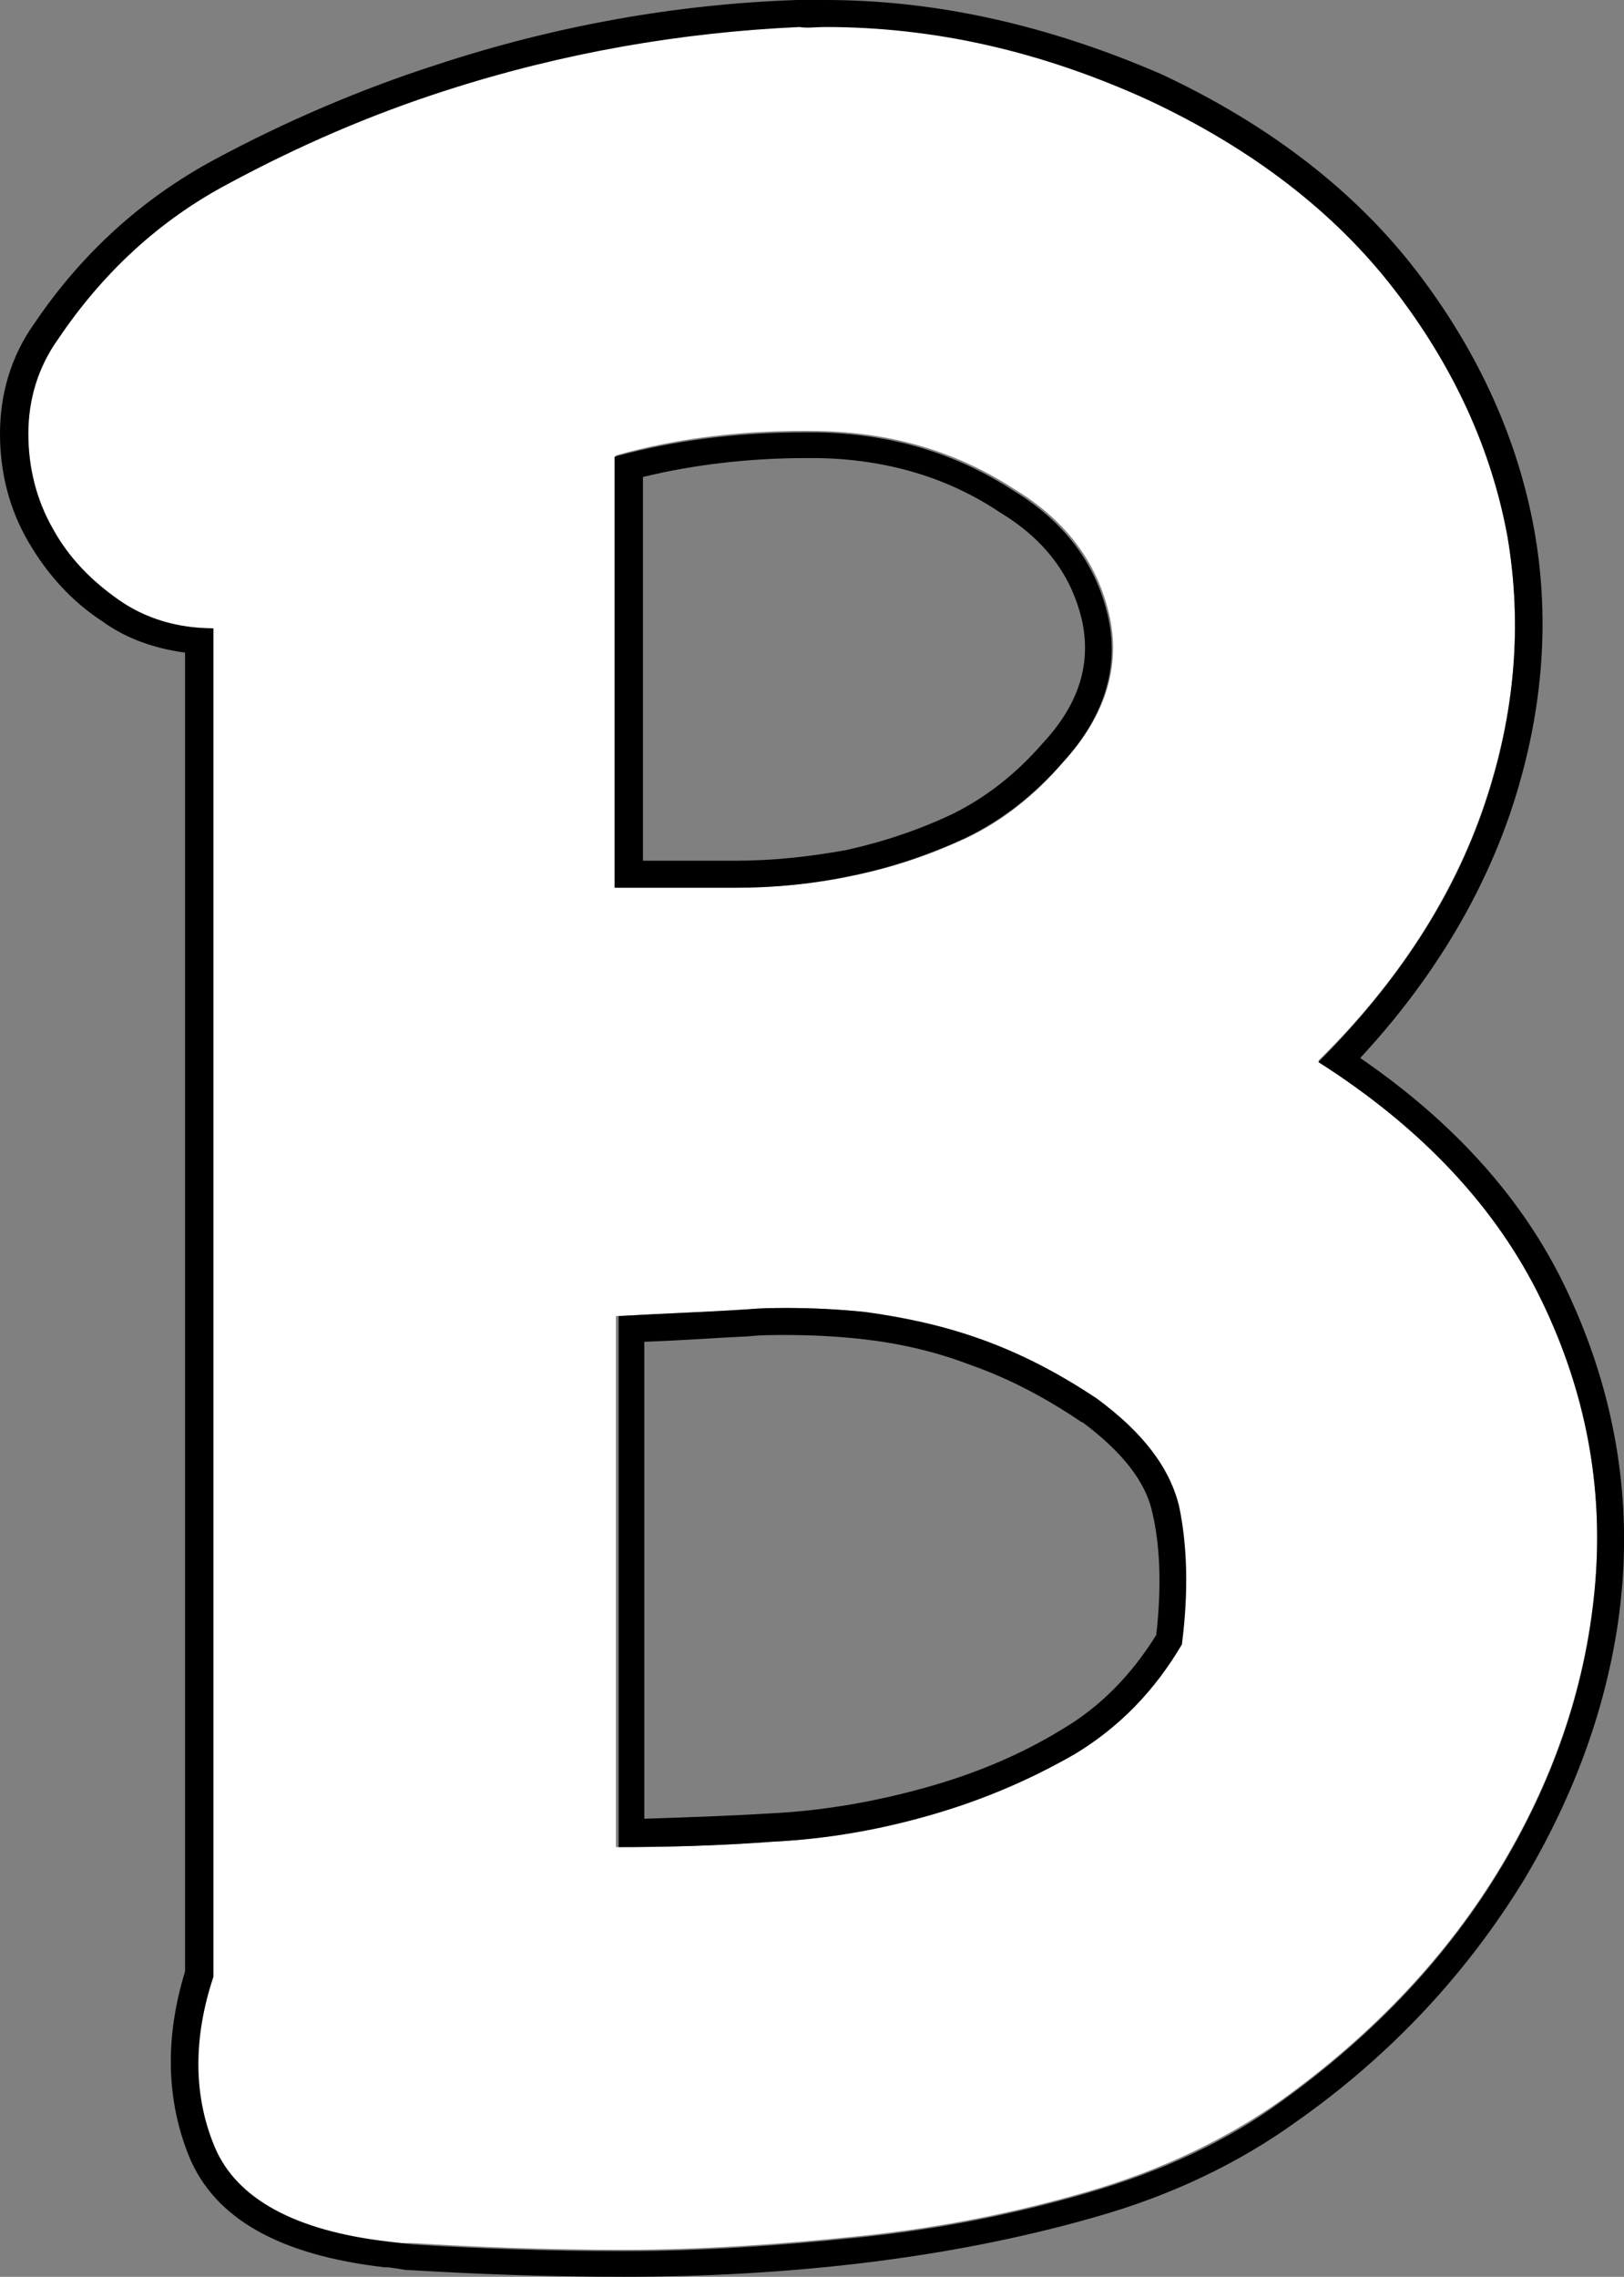 <?xml version="1.0" encoding="UTF-8"?> <svg xmlns="http://www.w3.org/2000/svg" id="_Слой_2" data-name="Слой 2" viewBox="0 0 120.23 168.5"><rect x="0" y="0" width="120.23" height="168.5" fill="#808080" stroke="none"/><defs><style> .cls-1, .cls-2 { stroke-width: 0px; } .cls-2 { fill: #fff; } </style></defs><g id="_Слой_2-2" data-name=" Слой 2"><g><path class="cls-2" d="M28.7,166c-7-.8-11.3-3.2-12.9-7-1.6-3.9-1.6-8.1-.1-12.6V46.5c-2.6,0-5-.7-7-2.1-2-1.4-3.7-3.2-4.9-5.3-1.2-2.1-1.8-4.5-1.8-7s.7-4.9,2.2-7c3.3-4.9,7.5-8.8,12.6-11.6,5.2-2.8,10.5-5.1,16.1-6.9,8.7-2.8,17.4-4.3,26.2-4.7,8.8-.3,17.4,1.5,25.9,5.4,7.7,3.6,13.8,8.3,18.2,14,4.4,5.7,7.2,11.8,8.4,18.3,1.1,6.5.6,13.1-1.7,19.9-2.3,6.8-6.4,13.2-12.3,19,7.7,4.9,13.2,10.8,16.5,17.6,3.3,6.8,4.6,13.8,4,21s-2.9,14.2-6.9,20.9-9.5,12.5-16.3,17.4c-4.1,2.9-8.9,5.2-14.4,6.8s-11.1,2.7-17,3.3c-5.8.6-11.6,1-17.3,1s-11-.2-15.7-.5h-1.8ZM45.7,65.7h8.8c3,0,5.9-.3,8.7-.9,2.9-.6,5.6-1.5,8.4-2.8,2.7-1.3,5.1-3.2,7.2-5.7,3.1-3.4,4.2-7.1,3.3-10.9-.9-3.8-3.2-6.9-7-9.2-4.3-2.8-9.1-4.2-14.5-4.3s-10.4.5-15,1.8l.1,32h0ZM81,103.5c-3-2-5.8-3.4-8.6-4.4-2.8-1-5.6-1.6-8.5-2-2.9-.3-5.8-.4-8.7-.2-3,.2-6.1.3-9.6.5v39.3c3.6,0,7.5-.1,11.5-.4,4.1-.2,8-.9,11.8-2s7.3-2.6,10.6-4.6,5.9-4.7,7.9-8.1c.5-3.9.4-7.3-.2-10.2-.7-2.8-2.7-5.4-6.2-7.9h0Z"></path><path class="cls-1" d="M61.1,2c8.1,0,16,1.8,23.9,5.4,7.7,3.6,13.8,8.3,18.2,14,4.4,5.7,7.2,11.8,8.4,18.3,1.1,6.5.6,13.1-1.7,19.9-2.3,6.8-6.4,13.1-12.3,19,7.7,4.9,13.2,10.8,16.5,17.6s4.6,13.8,4,21c-.6,7.2-2.9,14.2-6.9,20.9s-9.5,12.5-16.3,17.4c-4.1,3-8.9,5.2-14.4,6.8s-11.1,2.7-17,3.3c-5.8.6-11.6,1-17.3,1s-11-.2-15.7-.5l-1.7-.2h0c-7-.8-11.3-3.2-12.9-7s-1.6-8.1-.1-12.6V46.5c-2.6,0-5-.7-7-2.1-2-1.4-3.7-3.1-4.9-5.3-1.2-2.1-1.8-4.5-1.8-7s.7-4.9,2.2-7c3.3-4.9,7.5-8.8,12.6-11.5,5.2-2.8,10.5-5.1,16.1-6.9,8.7-2.8,17.4-4.3,26.2-4.7.5.1,1.2,0,1.9,0M45.6,65.7h8.8c3,0,5.9-.3,8.7-.9,2.9-.6,5.6-1.5,8.4-2.8,2.7-1.3,5.1-3.2,7.2-5.6,3.1-3.4,4.2-7.1,3.3-10.9-.9-3.8-3.2-6.9-7-9.2-4.3-2.8-9.1-4.2-14.5-4.3h-.9c-5.1,0-9.7.6-14.1,1.8v31.9M45.7,136.7c3.6,0,7.5-.1,11.5-.4,4.1-.2,8-.9,11.8-2s7.3-2.6,10.6-4.5c3.3-2,5.9-4.7,7.9-8.1.5-3.9.4-7.3-.2-10.2-.7-2.9-2.7-5.5-6.1-8h0c-3-2-5.8-3.4-8.6-4.4-2.8-1-5.6-1.6-8.5-2-1.9-.2-3.9-.3-5.8-.3-1,0-1.9,0-2.9.1-3,.2-6.1.3-9.6.5v39.3M61.1,0h-2.1c-8.9.3-17.9,1.9-26.7,4.8-5.6,1.8-11.2,4.2-16.4,7-5.4,2.9-9.9,7-13.4,12.2-1.7,2.4-2.5,5.2-2.5,8.1s.7,5.6,2.1,8,3.2,4.4,5.5,5.9c1.8,1.3,3.9,2,6.1,2.3v97.6c-1.5,4.9-1.4,9.5.3,13.7,1.9,4.6,6.7,7.3,14.5,8.2h.3l1.3.2h.2c4.9.3,10.2.5,15.9.5s11.6-.3,17.5-1,11.7-1.8,17.3-3.4c5.7-1.6,10.7-4,15-7.1,7.1-5,12.7-11.1,16.9-18,4.1-6.9,6.6-14.3,7.2-21.7.6-7.5-.8-14.9-4.2-22-3.1-6.5-8.2-12.2-15.2-17,5.2-5.6,8.9-11.7,11.1-18.1,2.4-7.1,3-14.1,1.8-20.9-1.2-6.7-4.1-13.2-8.7-19.2s-11-10.9-18.9-14.6C77.7,1.9,69.4,0,61.1,0h0ZM47.6,35.3c3.7-.9,7.8-1.4,12.1-1.4h.9c5,.1,9.5,1.4,13.4,4h0c3.3,2,5.3,4.6,6.1,8,.7,3.2-.2,6.2-2.9,9.1-2,2.3-4.2,4-6.6,5.2-2.5,1.2-5.2,2.1-7.9,2.7-2.7.5-5.5.8-8.3.8h-6.8v-28.4h0ZM47.7,99.3c2.9-.1,5.4-.3,7.7-.4.9-.1,1.9-.1,2.8-.1,1.9,0,3.8.1,5.6.3,2.7.3,5.4.9,8,1.9,2.6.9,5.4,2.3,8.2,4.2l.2.1c2.8,2.1,4.6,4.3,5.1,6.6.6,2.5.7,5.6.3,9.1-1.8,2.9-4.1,5.3-7,7-3.1,1.9-6.5,3.3-10.1,4.3s-7.4,1.7-11.4,1.9c-3.3.2-6.4.3-9.4.4v-35.3h0Z"></path></g></g></svg> 